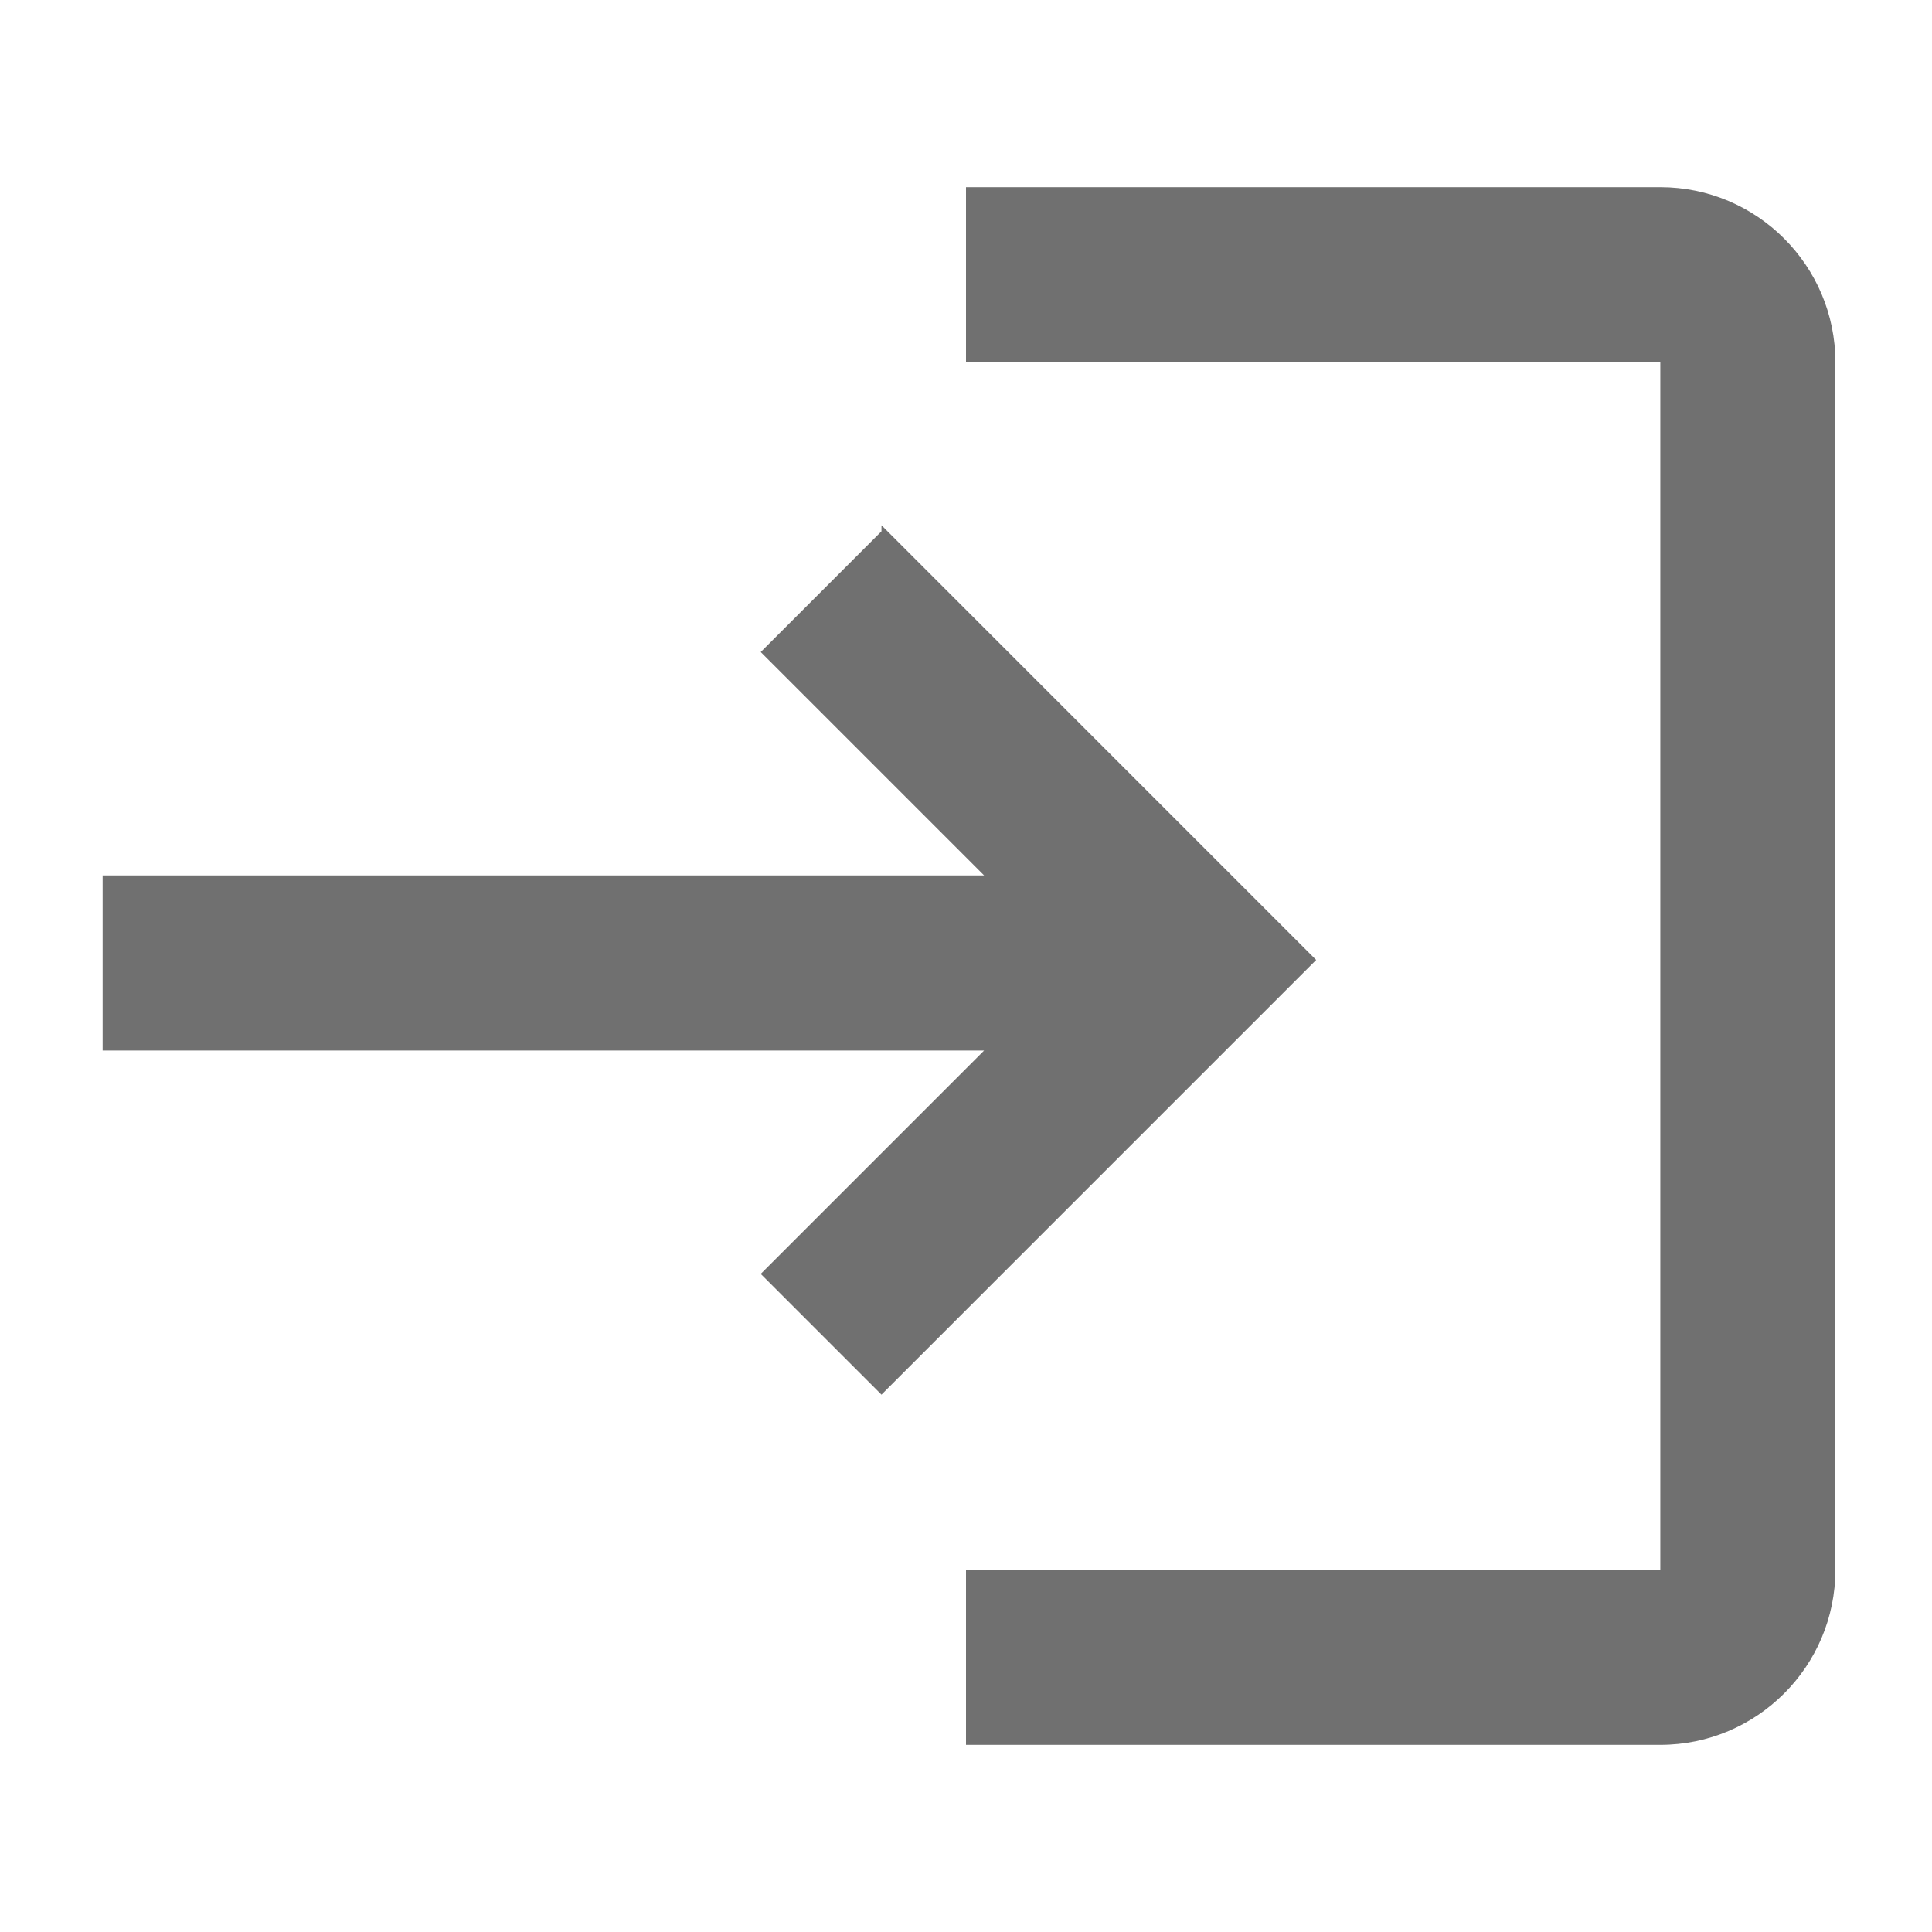 <?xml version="1.0" encoding="UTF-8"?>
<svg id="Capa_1" xmlns="http://www.w3.org/2000/svg" width="32" height="32" version="1.1" viewBox="0 0 32 32">
  <!-- Generator: Adobe Illustrator 29.1.0, SVG Export Plug-In . SVG Version: 2.1.0 Build 142)  -->
  <defs>
    <style>
      .st0 {
        fill: #707070;
      }
    </style>
  </defs>
  <path class="st0" d="M14.6,8.8l-2,2,3.7,3.7H1.7v2.9h14.6l-3.7,3.7,2,2,7.2-7.2-7.2-7.2ZM27.5,26h-11.5v2.9h11.5c1.6,0,2.9-1.3,2.9-2.9V6c0-1.6-1.3-2.9-2.9-2.9h-11.5v2.9h11.5v20.1Z"/>
</svg>